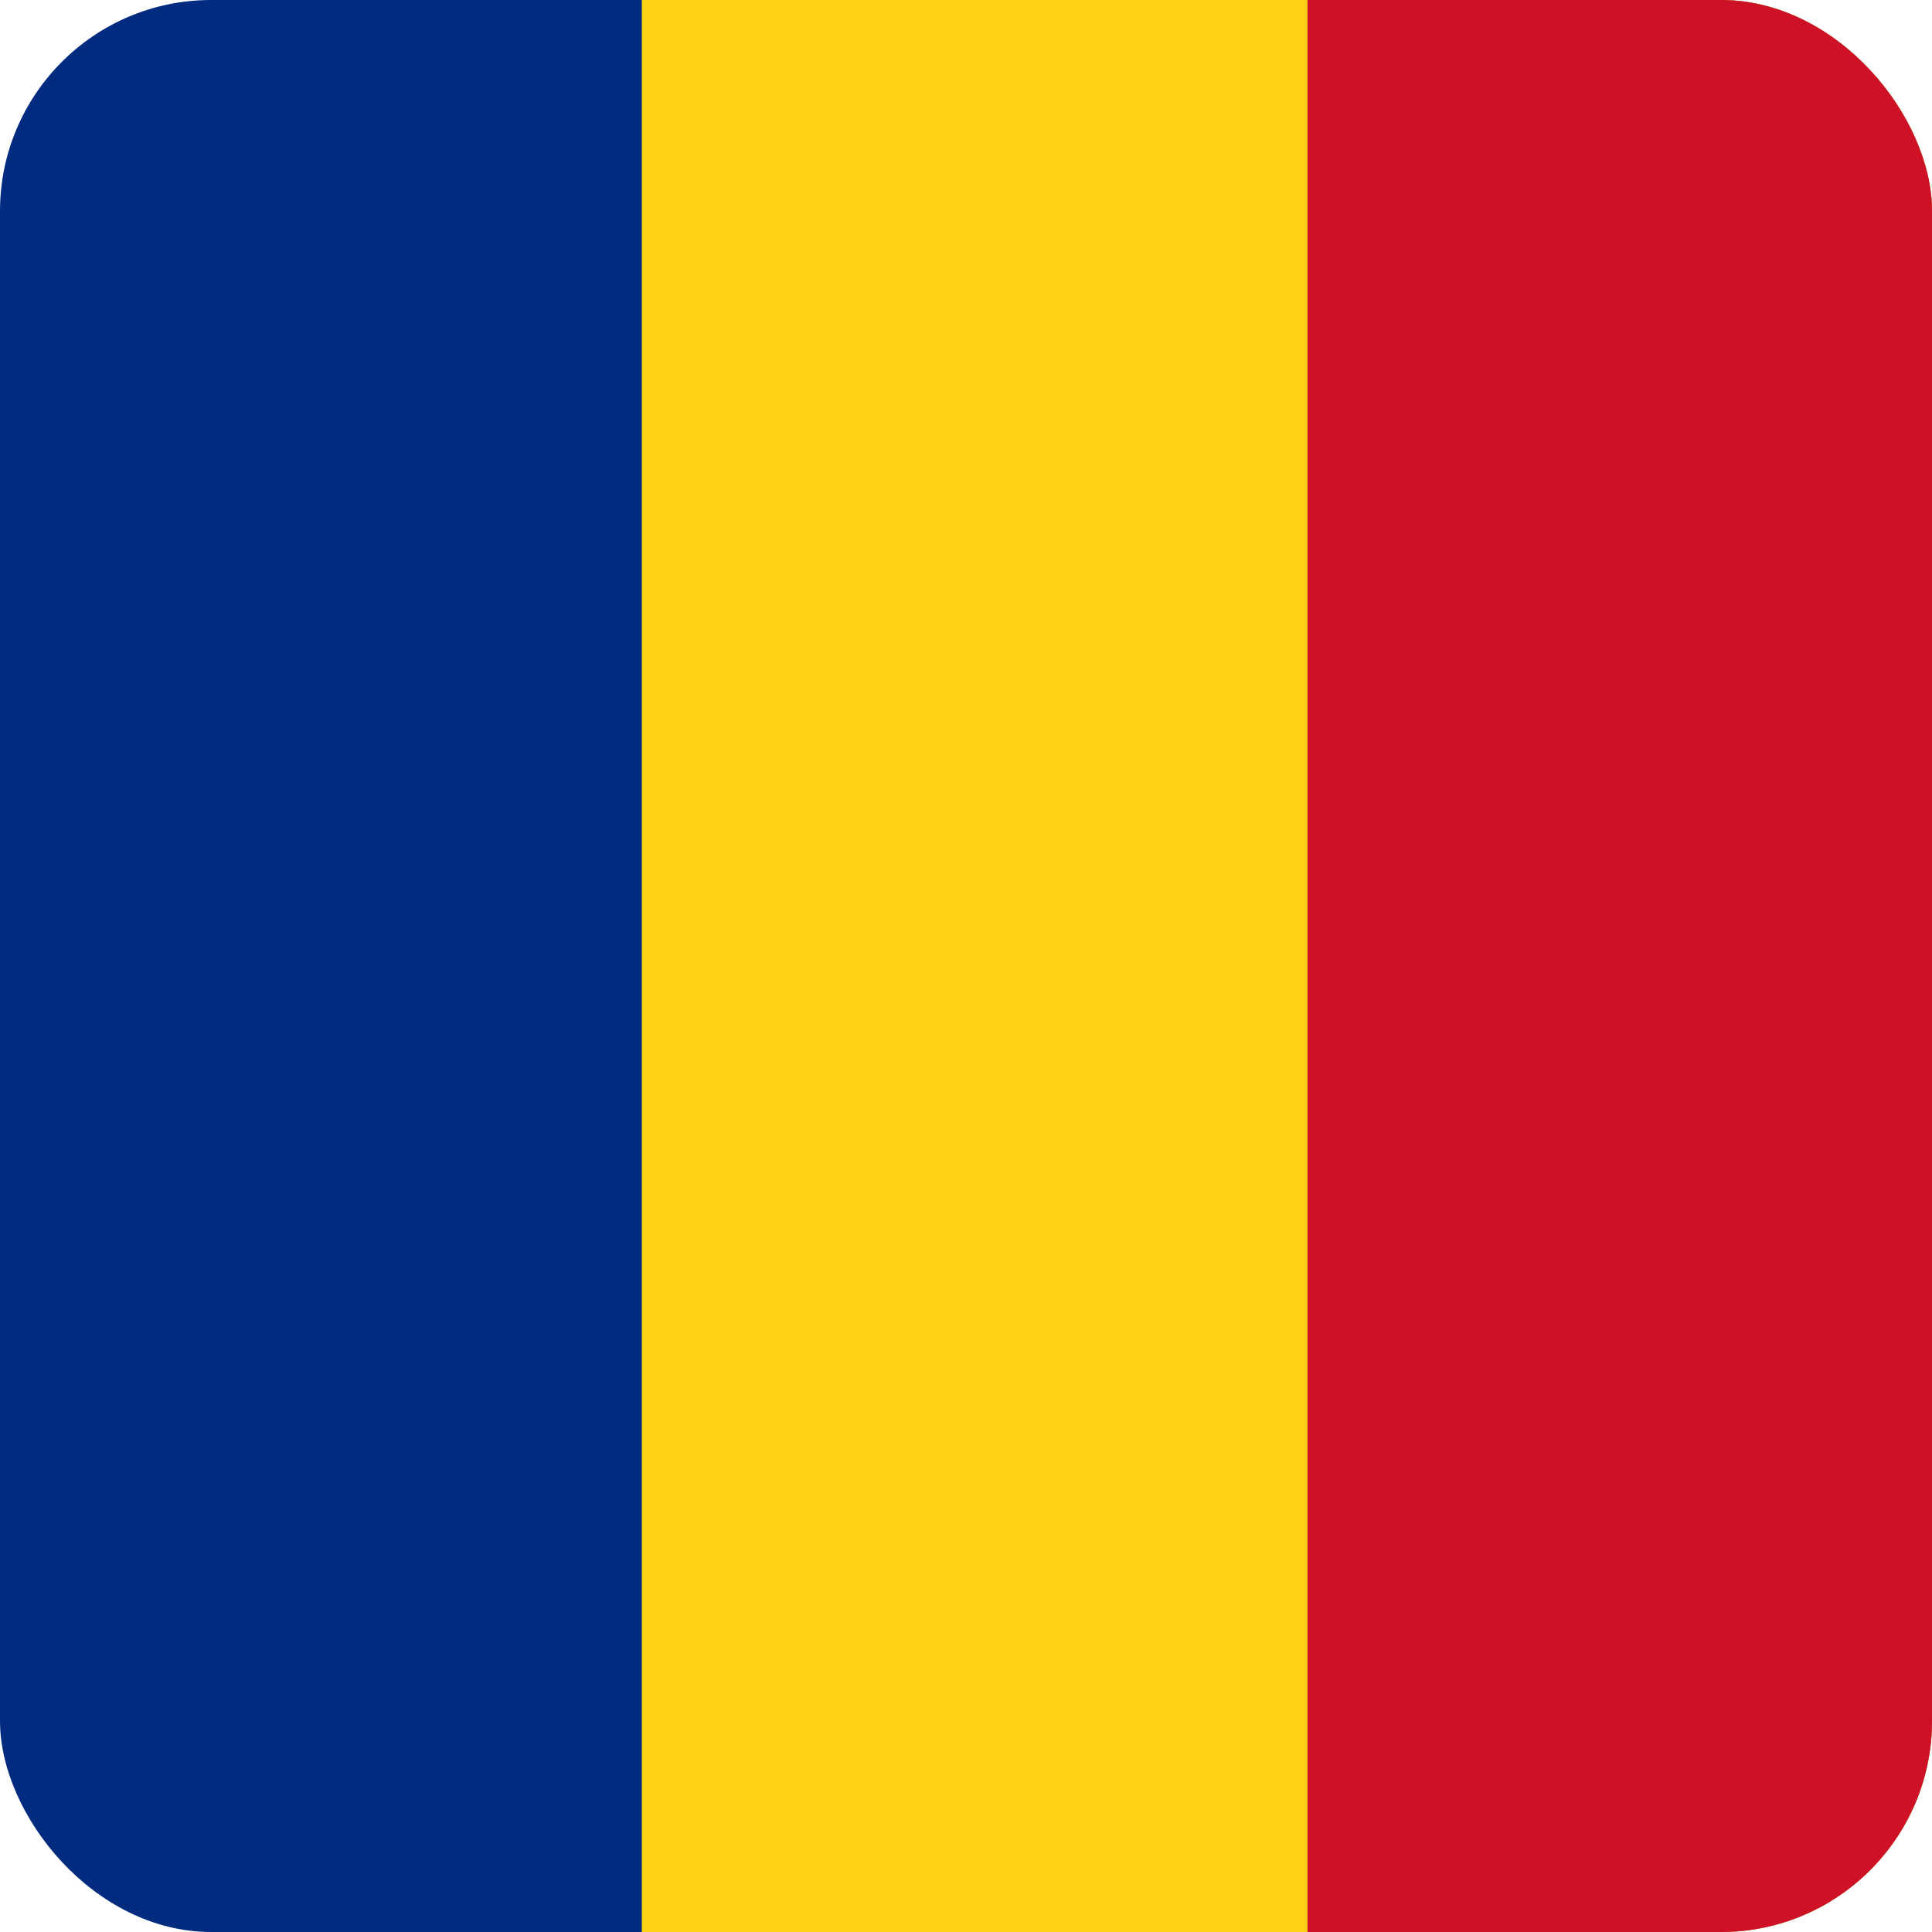 <svg id="Layer_1" data-name="Layer 1" xmlns="http://www.w3.org/2000/svg"
     viewBox="402 155.5 690 690">
    <defs>
        <style>
            .cls-1{fill:none;}.cls-2{clip-path:url(#clip-path);}.cls-3{fill:#002b7f;}.cls-4{fill:#fcd116;}.cls-5{fill:#ce1126;}
        </style>
        <clipPath id="clip-path">
            <rect class="cls-1" x="402" y="155.5" width="690" height="690" rx="75.41"/>
        </clipPath>
    </defs>
    <g class="cls-2">
        <rect class="cls-3" x="393.48" y="57.15" width="713.24" height="885.82"/>
        <rect class="cls-4" x="631.22" y="57.15" width="475.49" height="885.82"/>
        <rect class="cls-5" x="868.97" y="57.15" width="237.75" height="885.82"/>
    </g>
</svg>